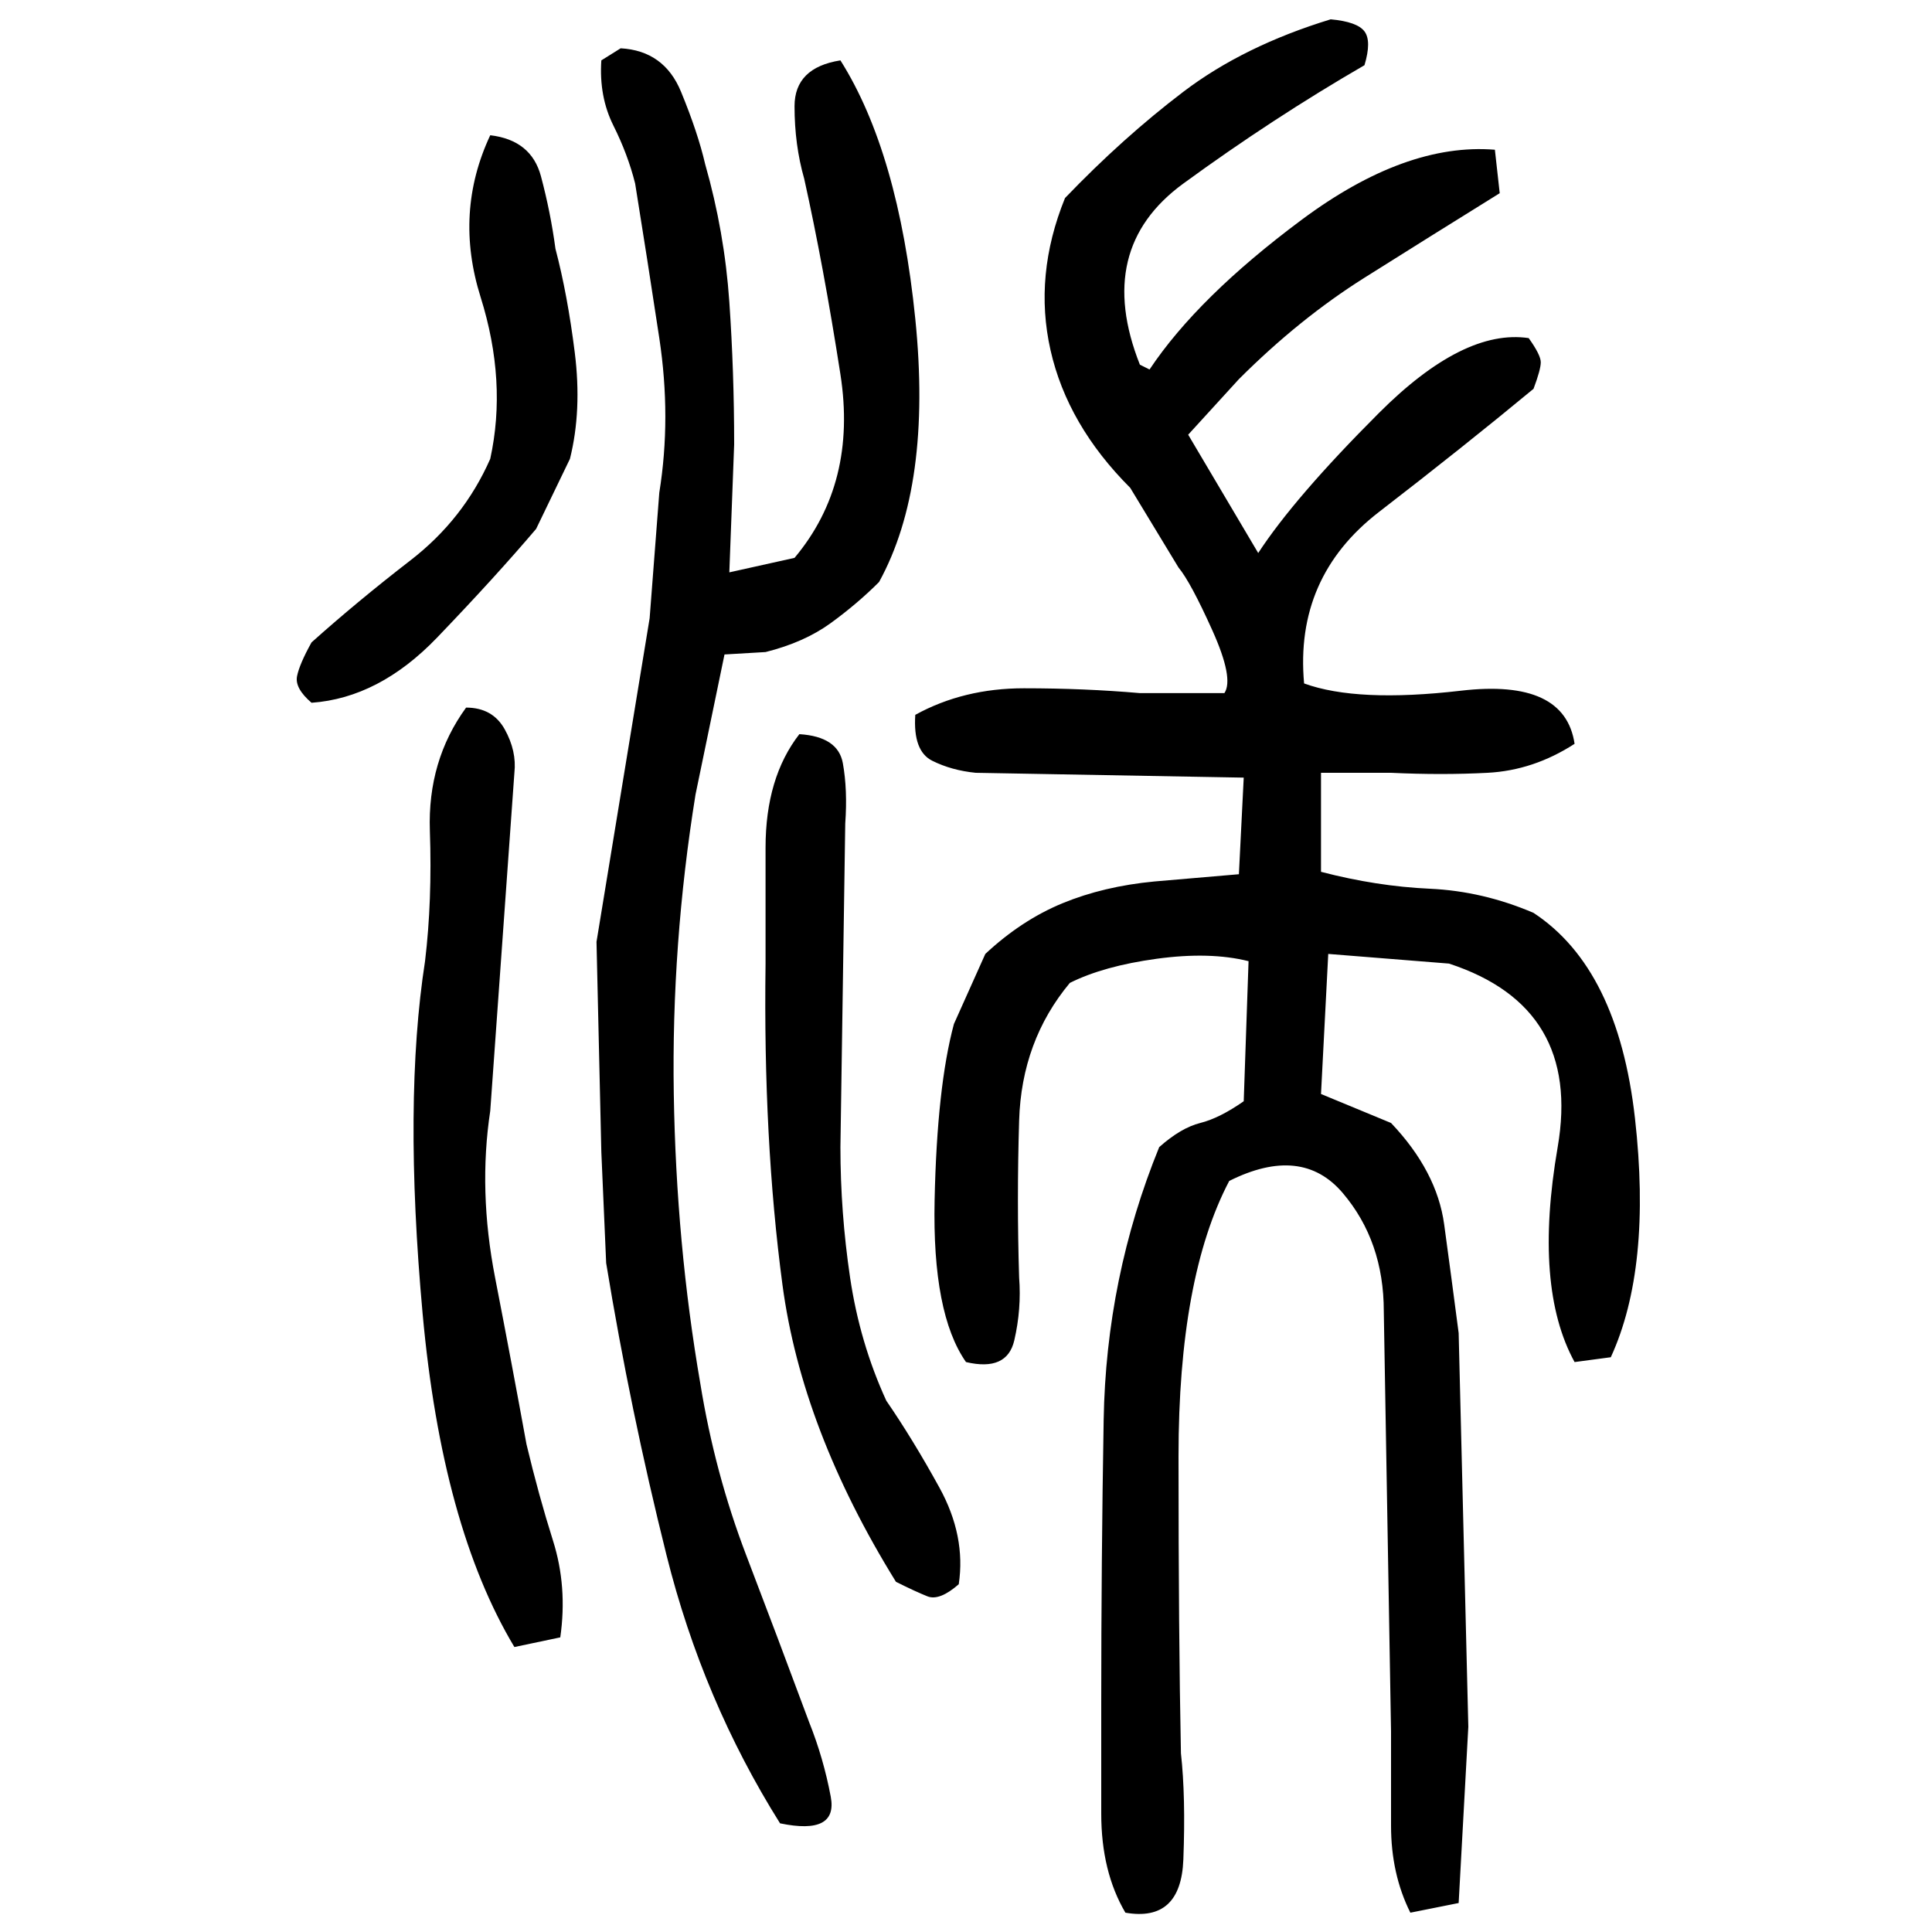 ﻿<?xml version="1.0" encoding="UTF-8" standalone="yes"?>
<svg xmlns="http://www.w3.org/2000/svg" height="100%" version="1.1" width="100%" viewBox="0 0 80 80">
  <g transform="scale(1)">
    <path fill="#000000" d="M55.1 0.8Q56.2 0.9 56.5 1.3T56.5 2.7Q52.7 4.9 49 7.6T47.2 15.1L47.6 15.3Q49.6 12.3 53.9 9.1T61.9 6.2L62.1 8Q59.2 9.8 56.5 11.5T51.3 15.7L49.2 18L52.1 22.9Q53.6 20.6 57.1 17.1T63.3 14.0Q63.8 14.7 63.8 15.0T63.5 16.1Q60.6 18.5 57.1 21.2T54.0 28.3Q56.2 29.1 60.5 28.6T65.2 30.8Q63.5 31.9 61.6 32T57.6 32H54.7V36.1Q57 36.7 59.2 36.8T63.5 37.8Q67.0 40.1 67.7 46.3T66.7 56.2L65.2 56.4Q63.5 53.3 64.5 47.5T60 39.9L55.0 39.5L54.7 45.3L57.6 46.5Q59.5 48.5 59.8 50.7T60.4 55.2L60.8 71.5L60.4 78.8L58.4 79.2Q57.6 77.6 57.6 75.6T57.6 71.7L57.3 54.3Q57.3 51.4 55.6 49.4T50.9 48.9Q48.8 52.9 48.8 60.3T48.9 72.6Q49.1 74.4 49 77T46.6 79.2Q45.6 77.5 45.6 75.1T45.6 70.5Q45.6 64.7 45.7 58.8T48 47.5Q48.9 46.7 49.7 46.5T51.5 45.6L51.7 39.8Q50.1 39.4 47.9 39.7T44.3 40.7Q42.3 43.1 42.2 46.4T42.2 52.9Q42.3 54.2 42 55.5T40 56.4Q38.6 54.4 38.7 49.7T39.5 42.4L40.8 39.5Q42.3 38.1 44 37.4T47.8 36.5L51.3 36.2L51.5 32.2L40.4 32Q39.4 31.9 38.6 31.5T37.9 29.6Q39.9 28.5 42.4 28.5T47.2 28.7H50.7Q51.1 28.1 50.2 26.1T48.8 23.5L46.8 20.2Q44.2 17.6 43.5 14.5T44.1 8.2Q46.5 5.7 49 3.8T55.1 0.8ZM25.7 2.0Q27.5 2.1 28.2 3.8T29.2 6.8Q30 9.6 30.2 12.5T30.4 18.4L30.2 23.7L32.9 23.1Q35.5 20 34.8 15.5T33.3 7.4Q32.9 6.0 32.9 4.4T34.8 2.5Q37.2 6.3 37.9 13.2T36.4 24.1Q35.5 25 34.4 25.8T31.7 27.0L30.0 27.1L28.8 32.9Q27.8 39.1 27.9 45.3T29 57.3Q29.6 61 30.9 64.4T33.5 71.3Q34.1 72.8 34.4 74.4T32.3 75.5Q29.1 70.4 27.6 64.4T25.1 52.3L24.9 47.7L24.7 39.0L26.9 25.6L27.3 20.4Q27.8 17.3 27.3 14T26.3 7.6Q26.0 6.4 25.4 5.2T24.9 2.5L25.7 2.0ZM20.3 5.6Q22.0 5.8 22.4 7.3T23.0 10.3Q23.5 12.2 23.8 14.6T23.6 19.0L22.2 21.9Q20.5 23.9 18.1 26.4T12.9 29.1Q12.2 28.5 12.3 28T12.9 26.6Q14.8 24.9 17 23.2T20.3 19.0Q21 15.8 19.9 12.3T20.3 5.6ZM19.3 29.3Q20.4 29.3 20.9 30.2T21.3 32L20.3 46.0Q19.8 49.3 20.5 52.9T21.8 59.8Q22.3 61.9 22.9 63.8T23.2 67.8L21.3 68.2Q18.3 63.2 17.5 54.4T17.6 39.8Q17.9 37.3 17.8 34.4T19.3 29.3ZM33.1 30.4Q34.7 30.5 34.9 31.6T35.0 34.1L34.8 47.5Q34.8 50.2 35.2 52.9T36.7 58.0Q37.8 59.6 38.9 61.6T39.7 65.6Q38.9 66.3 38.4 66.1T37.1 65.5Q33.2 59.2 32.4 53.2T31.7 39.9Q31.7 38 31.7 35.1T33.1 30.4Z" />
  </g>
</svg>

